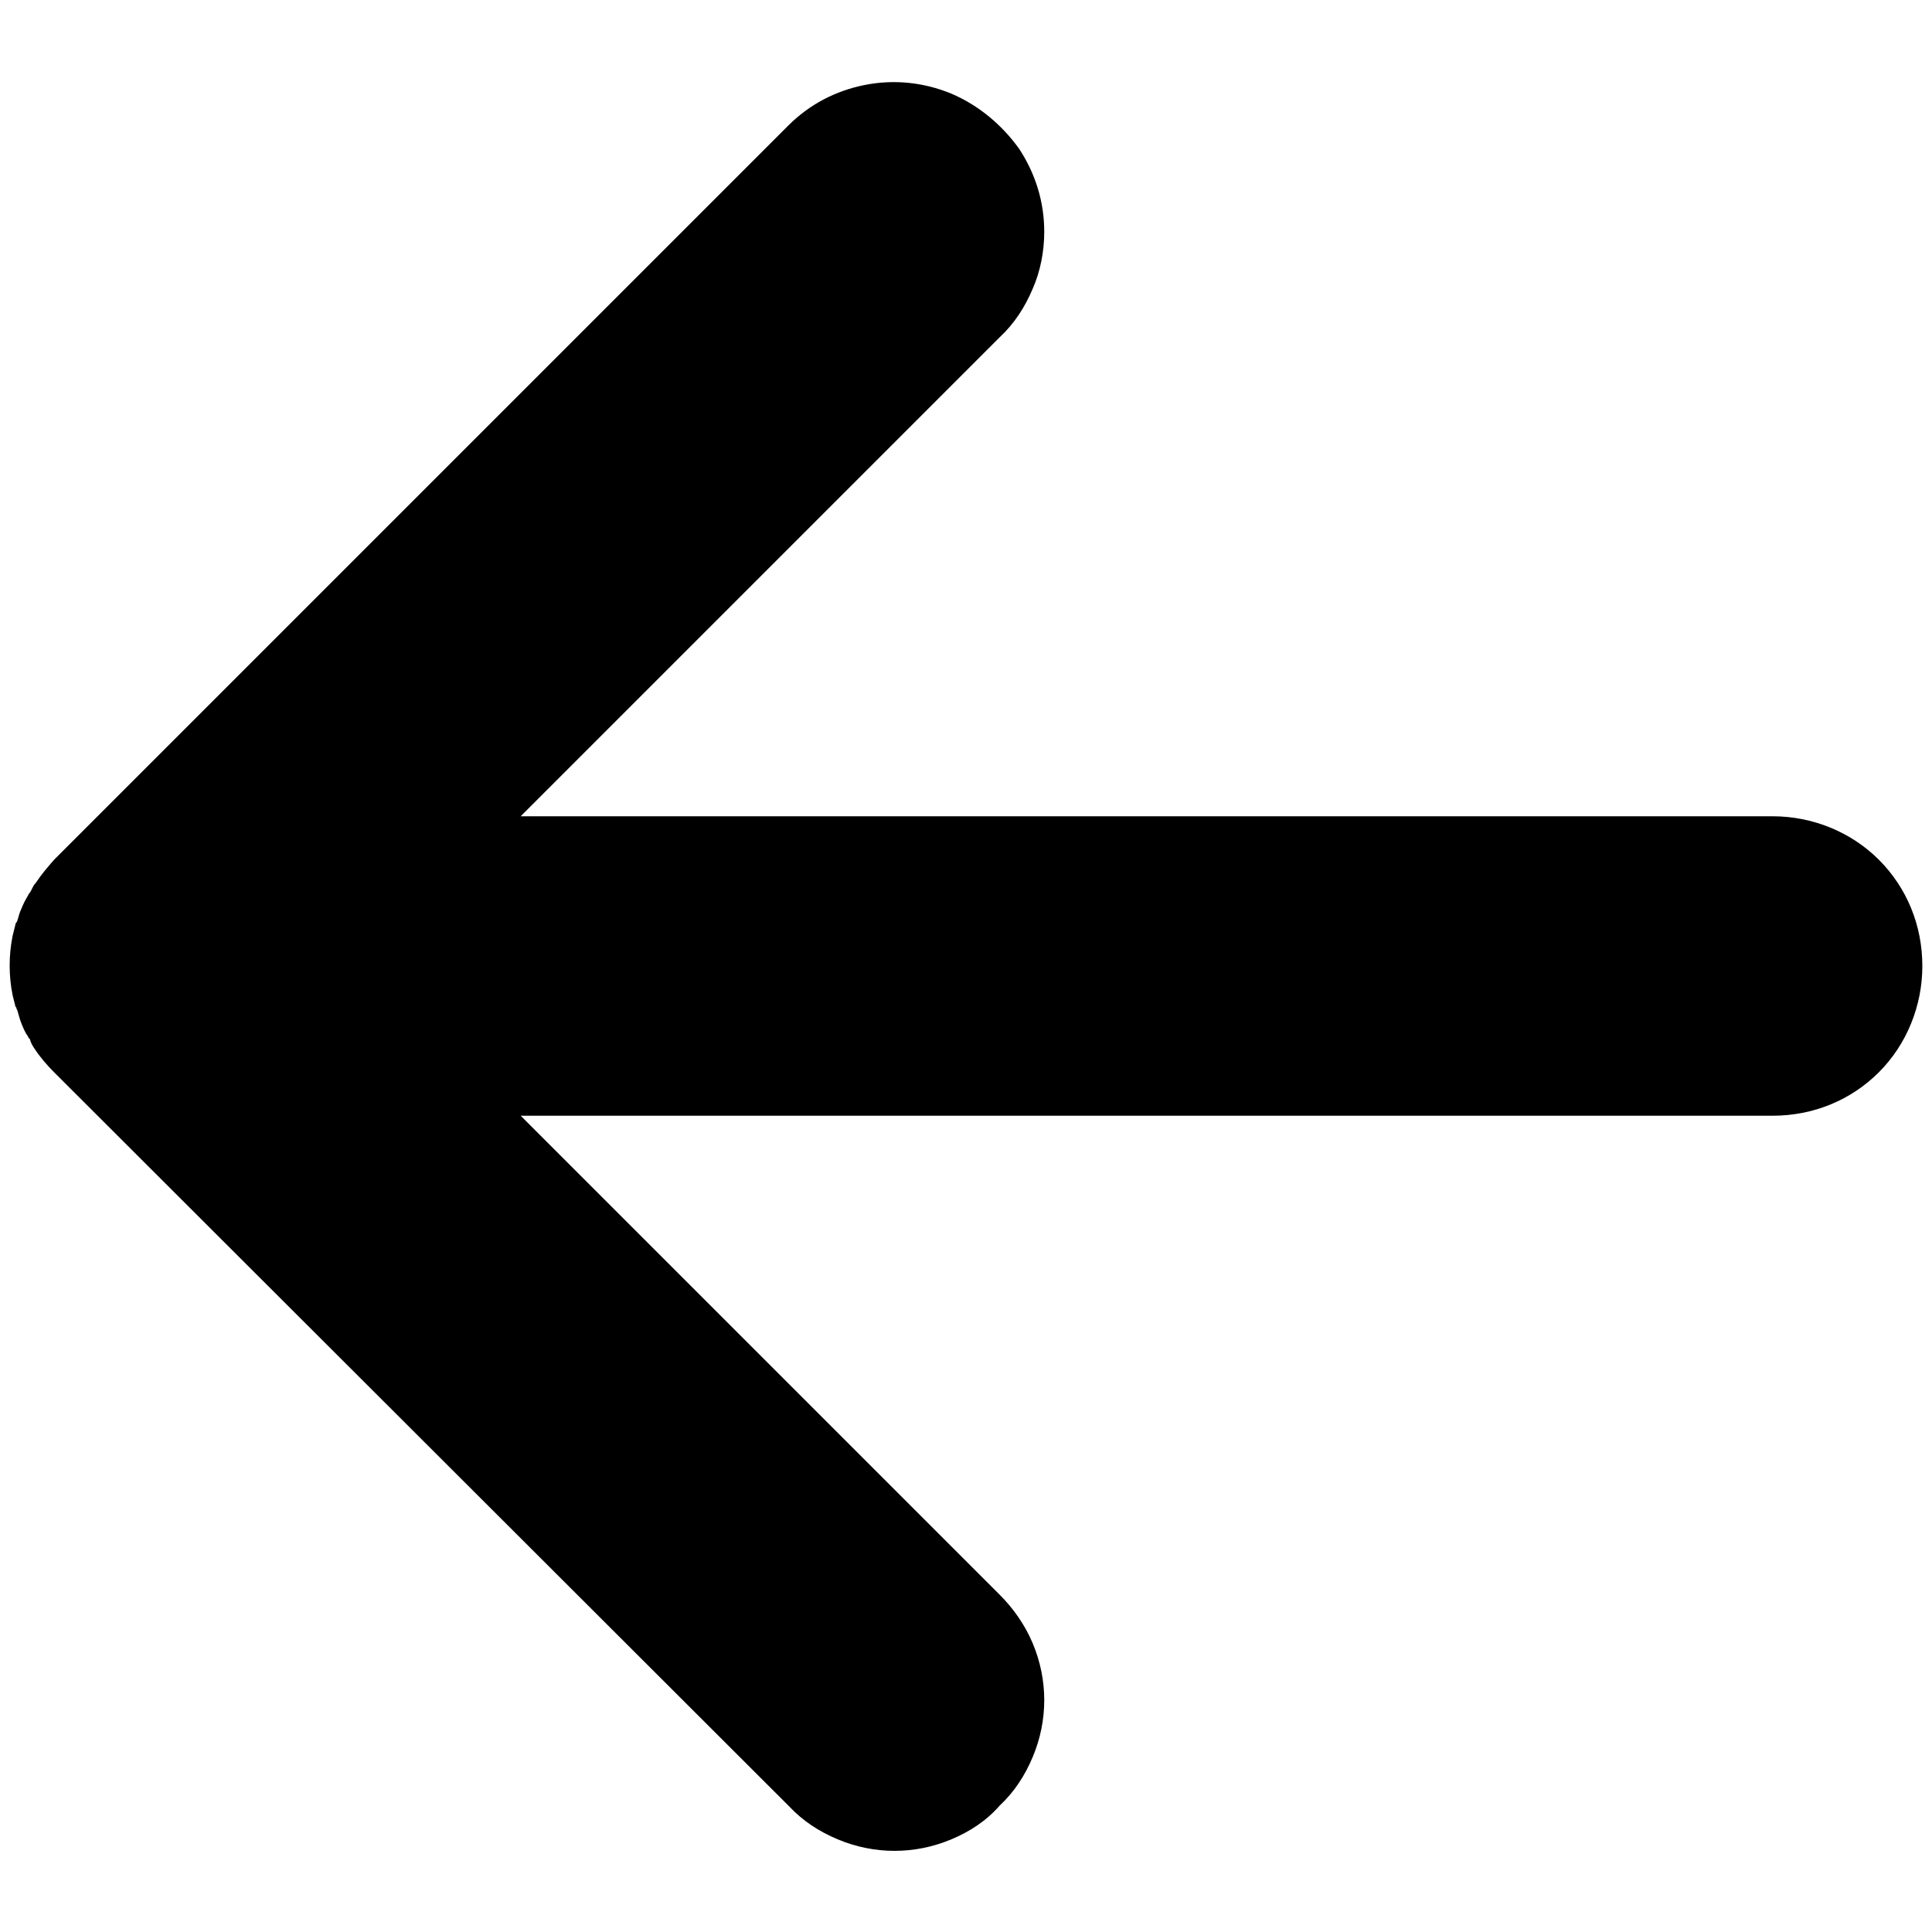 <svg xmlns="http://www.w3.org/2000/svg" xmlns:xlink="http://www.w3.org/1999/xlink" x="0px" y="0px" viewBox="0 0 200 200" style="enable-background:new 0 0 200 200;" xml:space="preserve">	<path d="M98.5,190.4c-1.9,0.8-3.9,1.2-5.9,1.2c-2,0-4-0.4-5.9-1.2c-1.9-0.8-3.6-1.9-5-3.4L5.6,111c-0.7-0.7-1.4-1.5-2-2.4  c-0.2-0.3-0.4-0.6-0.5-1c0,0,0-0.1-0.1-0.1l-0.1-0.2c-0.3-0.4-0.5-0.9-0.7-1.4c-0.2-0.5-0.3-1-0.4-1.3l-0.1-0.2c0-0.1,0-0.1-0.1-0.2  c-0.1-0.4-0.2-0.8-0.3-1.2c-0.4-2-0.4-4.1,0-6.1c0.1-0.4,0.2-0.8,0.3-1.2c0-0.1,0-0.1,0.1-0.2l0.1-0.2C1.9,95,2,94.5,2.2,94.1  c0.2-0.5,0.4-0.9,0.7-1.4L3,92.5c0,0,0.1-0.1,0.1-0.1c0.2-0.3,0.3-0.7,0.6-1c0.6-0.9,1.2-1.6,1.9-2.4L81.6,13  c2.2-2.2,4.9-3.6,7.9-4.2c3-0.6,6.1-0.3,9,0.9c2.8,1.2,5.2,3.2,7,5.7c1.7,2.6,2.6,5.5,2.6,8.6c0,2-0.4,4.1-1.2,5.9  c-0.8,1.9-1.9,3.6-3.4,5L53.9,84.5h129.6c4.1,0,8.1,1.6,11,4.5c2.9,2.9,4.5,6.8,4.5,11c0,4.1-1.6,8.1-4.5,11  c-2.9,2.9-6.8,4.5-11,4.5H53.9l49.6,49.6c1.4,1.4,2.6,3.1,3.4,5c0.8,1.9,1.2,3.9,1.2,5.9c0,2-0.4,4-1.2,5.9c-0.8,1.9-1.9,3.6-3.4,5  C102.1,188.5,100.4,189.6,98.5,190.4z"></path></svg>